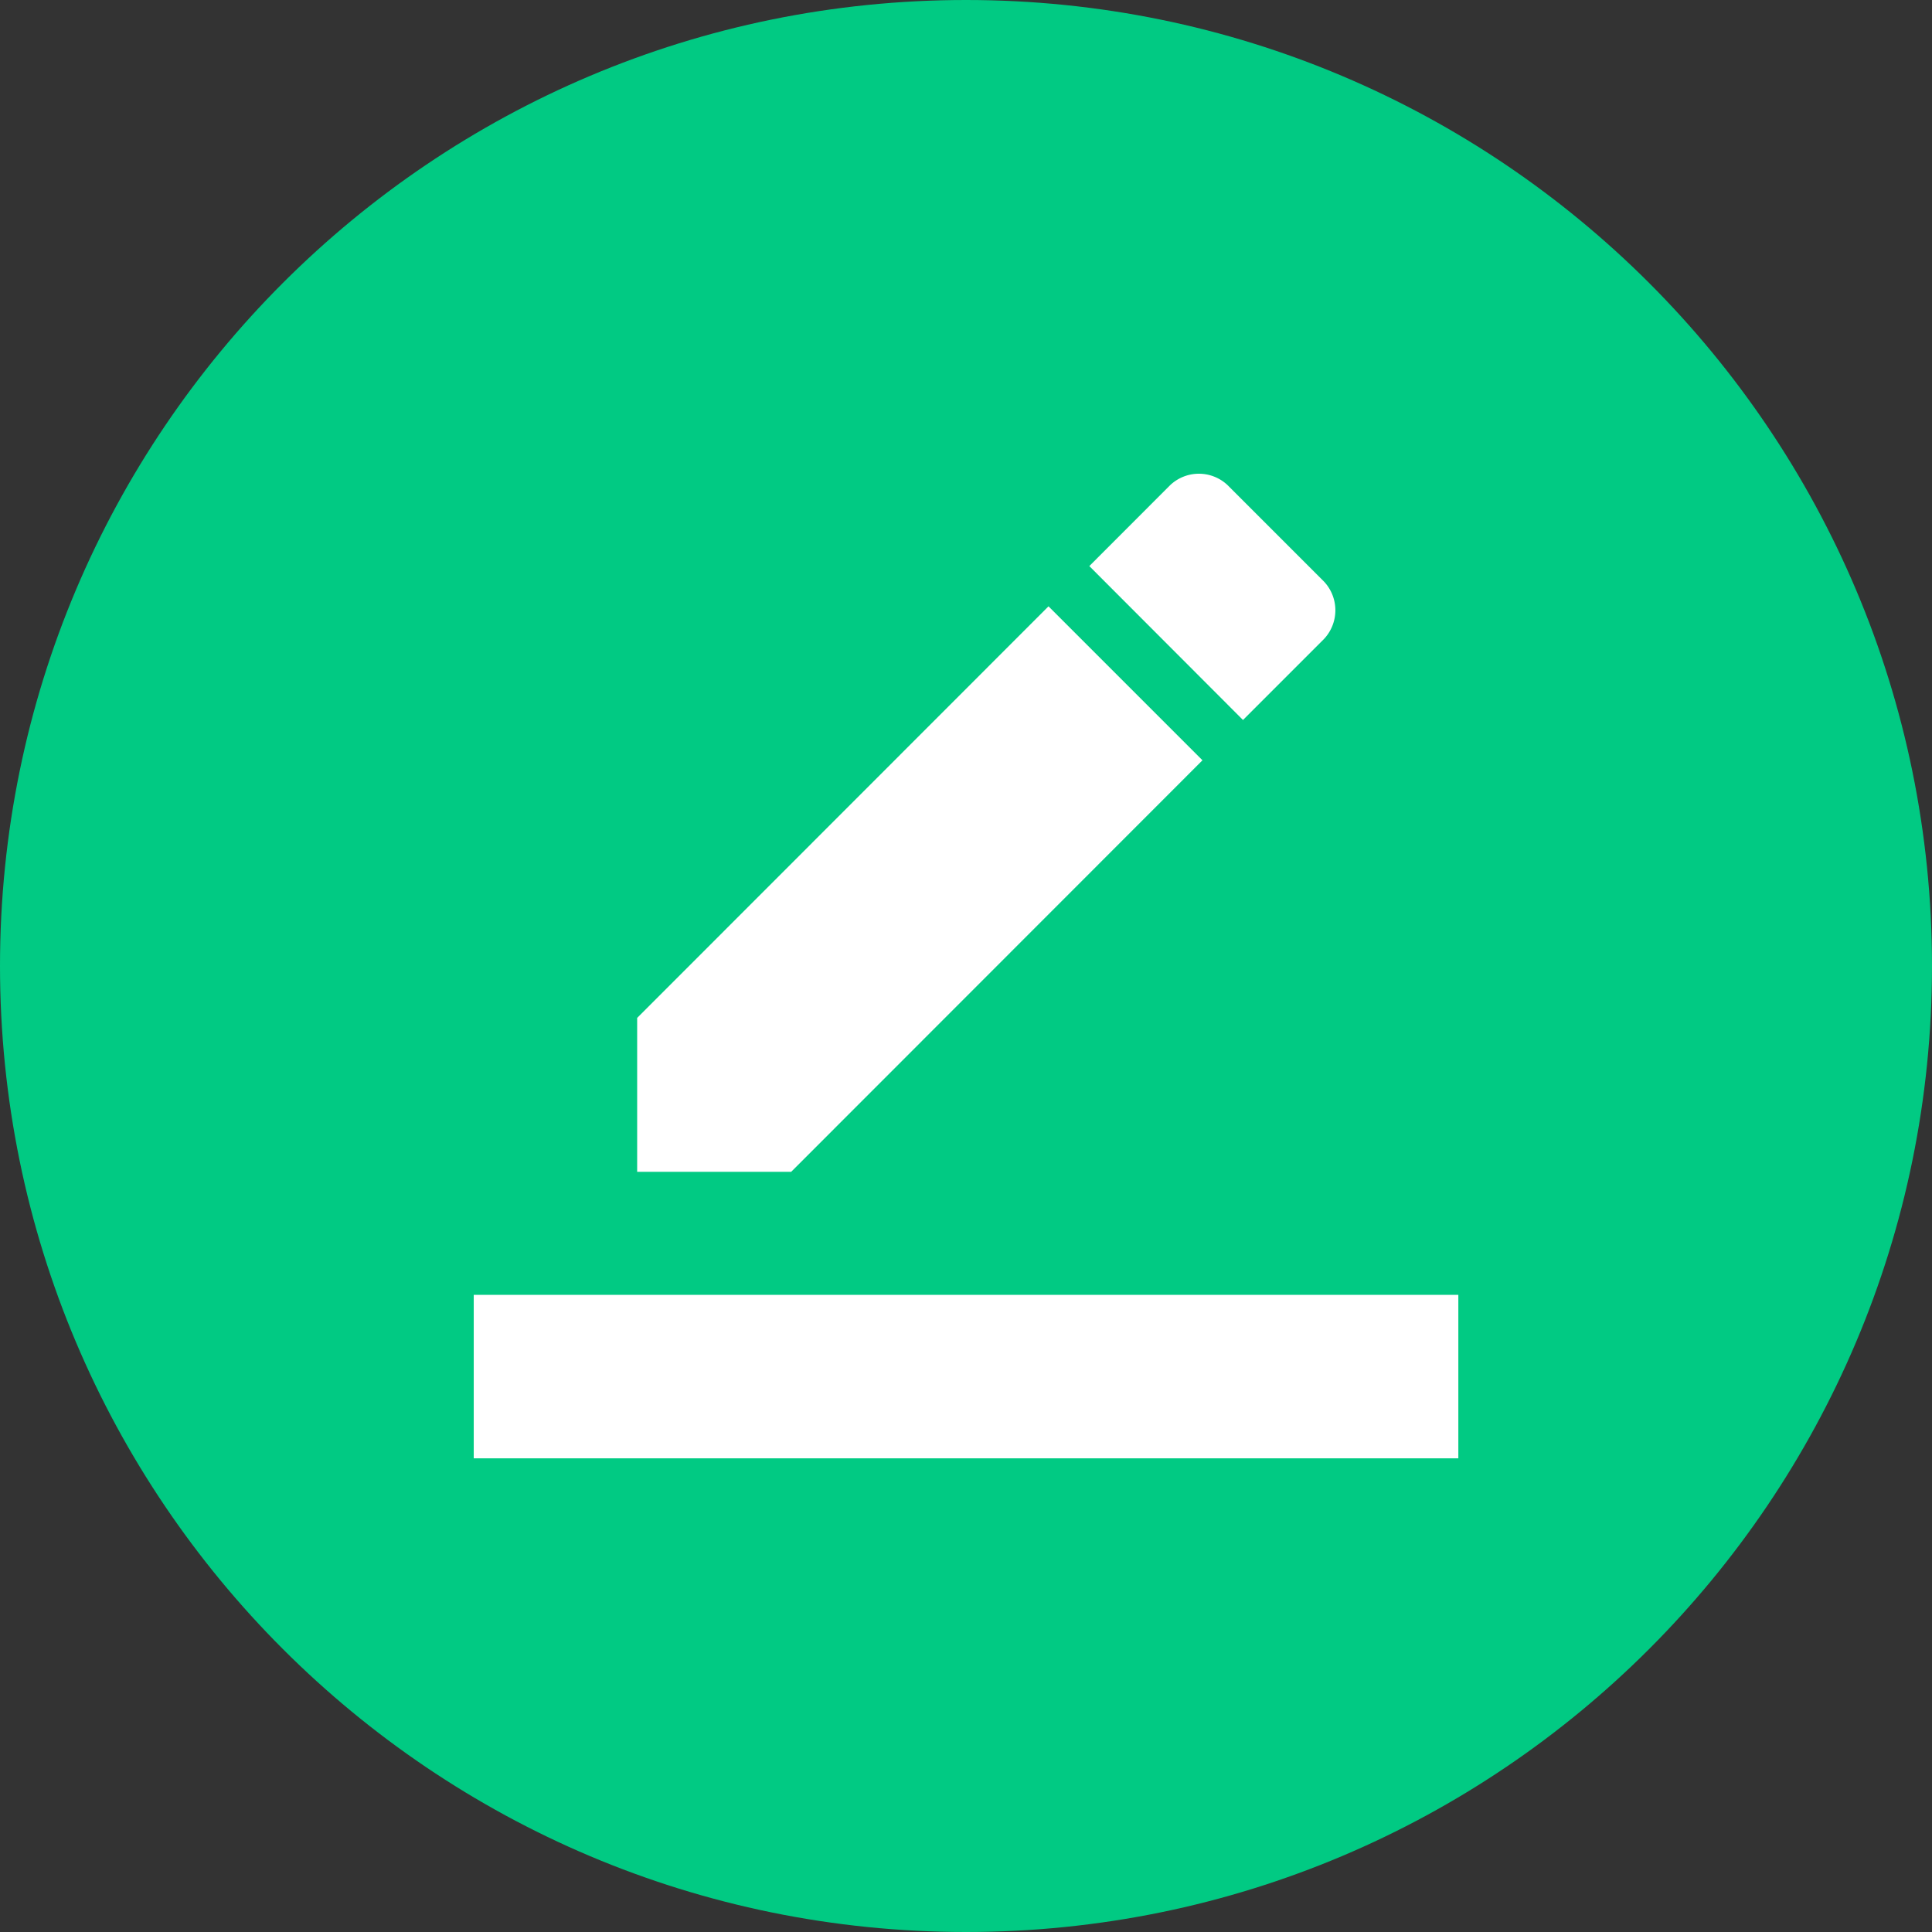 <?xml version="1.0" standalone="no"?><!DOCTYPE svg PUBLIC "-//W3C//DTD SVG 1.1//EN" "http://www.w3.org/Graphics/SVG/1.1/DTD/svg11.dtd"><svg t="1607178079083" class="icon" viewBox="0 0 1024 1024" version="1.1" xmlns="http://www.w3.org/2000/svg" p-id="26757" xmlns:xlink="http://www.w3.org/1999/xlink" width="200" height="200"><rect x="0" y="0" width="1024" height="1024" fill="#333333" stroke="none"/><defs><style type="text/css"></style></defs><path d="M1024 512c0 282.795-229.205 512-512 512S0 794.795 0 512 229.205 0 512 0s512 229.205 512 512z" fill="#01CA83" p-id="26758"></path><path d="M251.093 686.293h521.856v86.656H251.093v-86.656z m450.517-347.477l-42.795 42.795-81.451-81.579 42.795-42.837a22.144 22.144 0 0 1 30.549 0l50.944 50.944a22.229 22.229 0 0 1 0 30.635z m-64.256 64.128l-218.027 218.155H337.707v-81.579l218.027-218.155 81.621 81.621z" fill="#FFFFFF" p-id="26759"></path></svg>